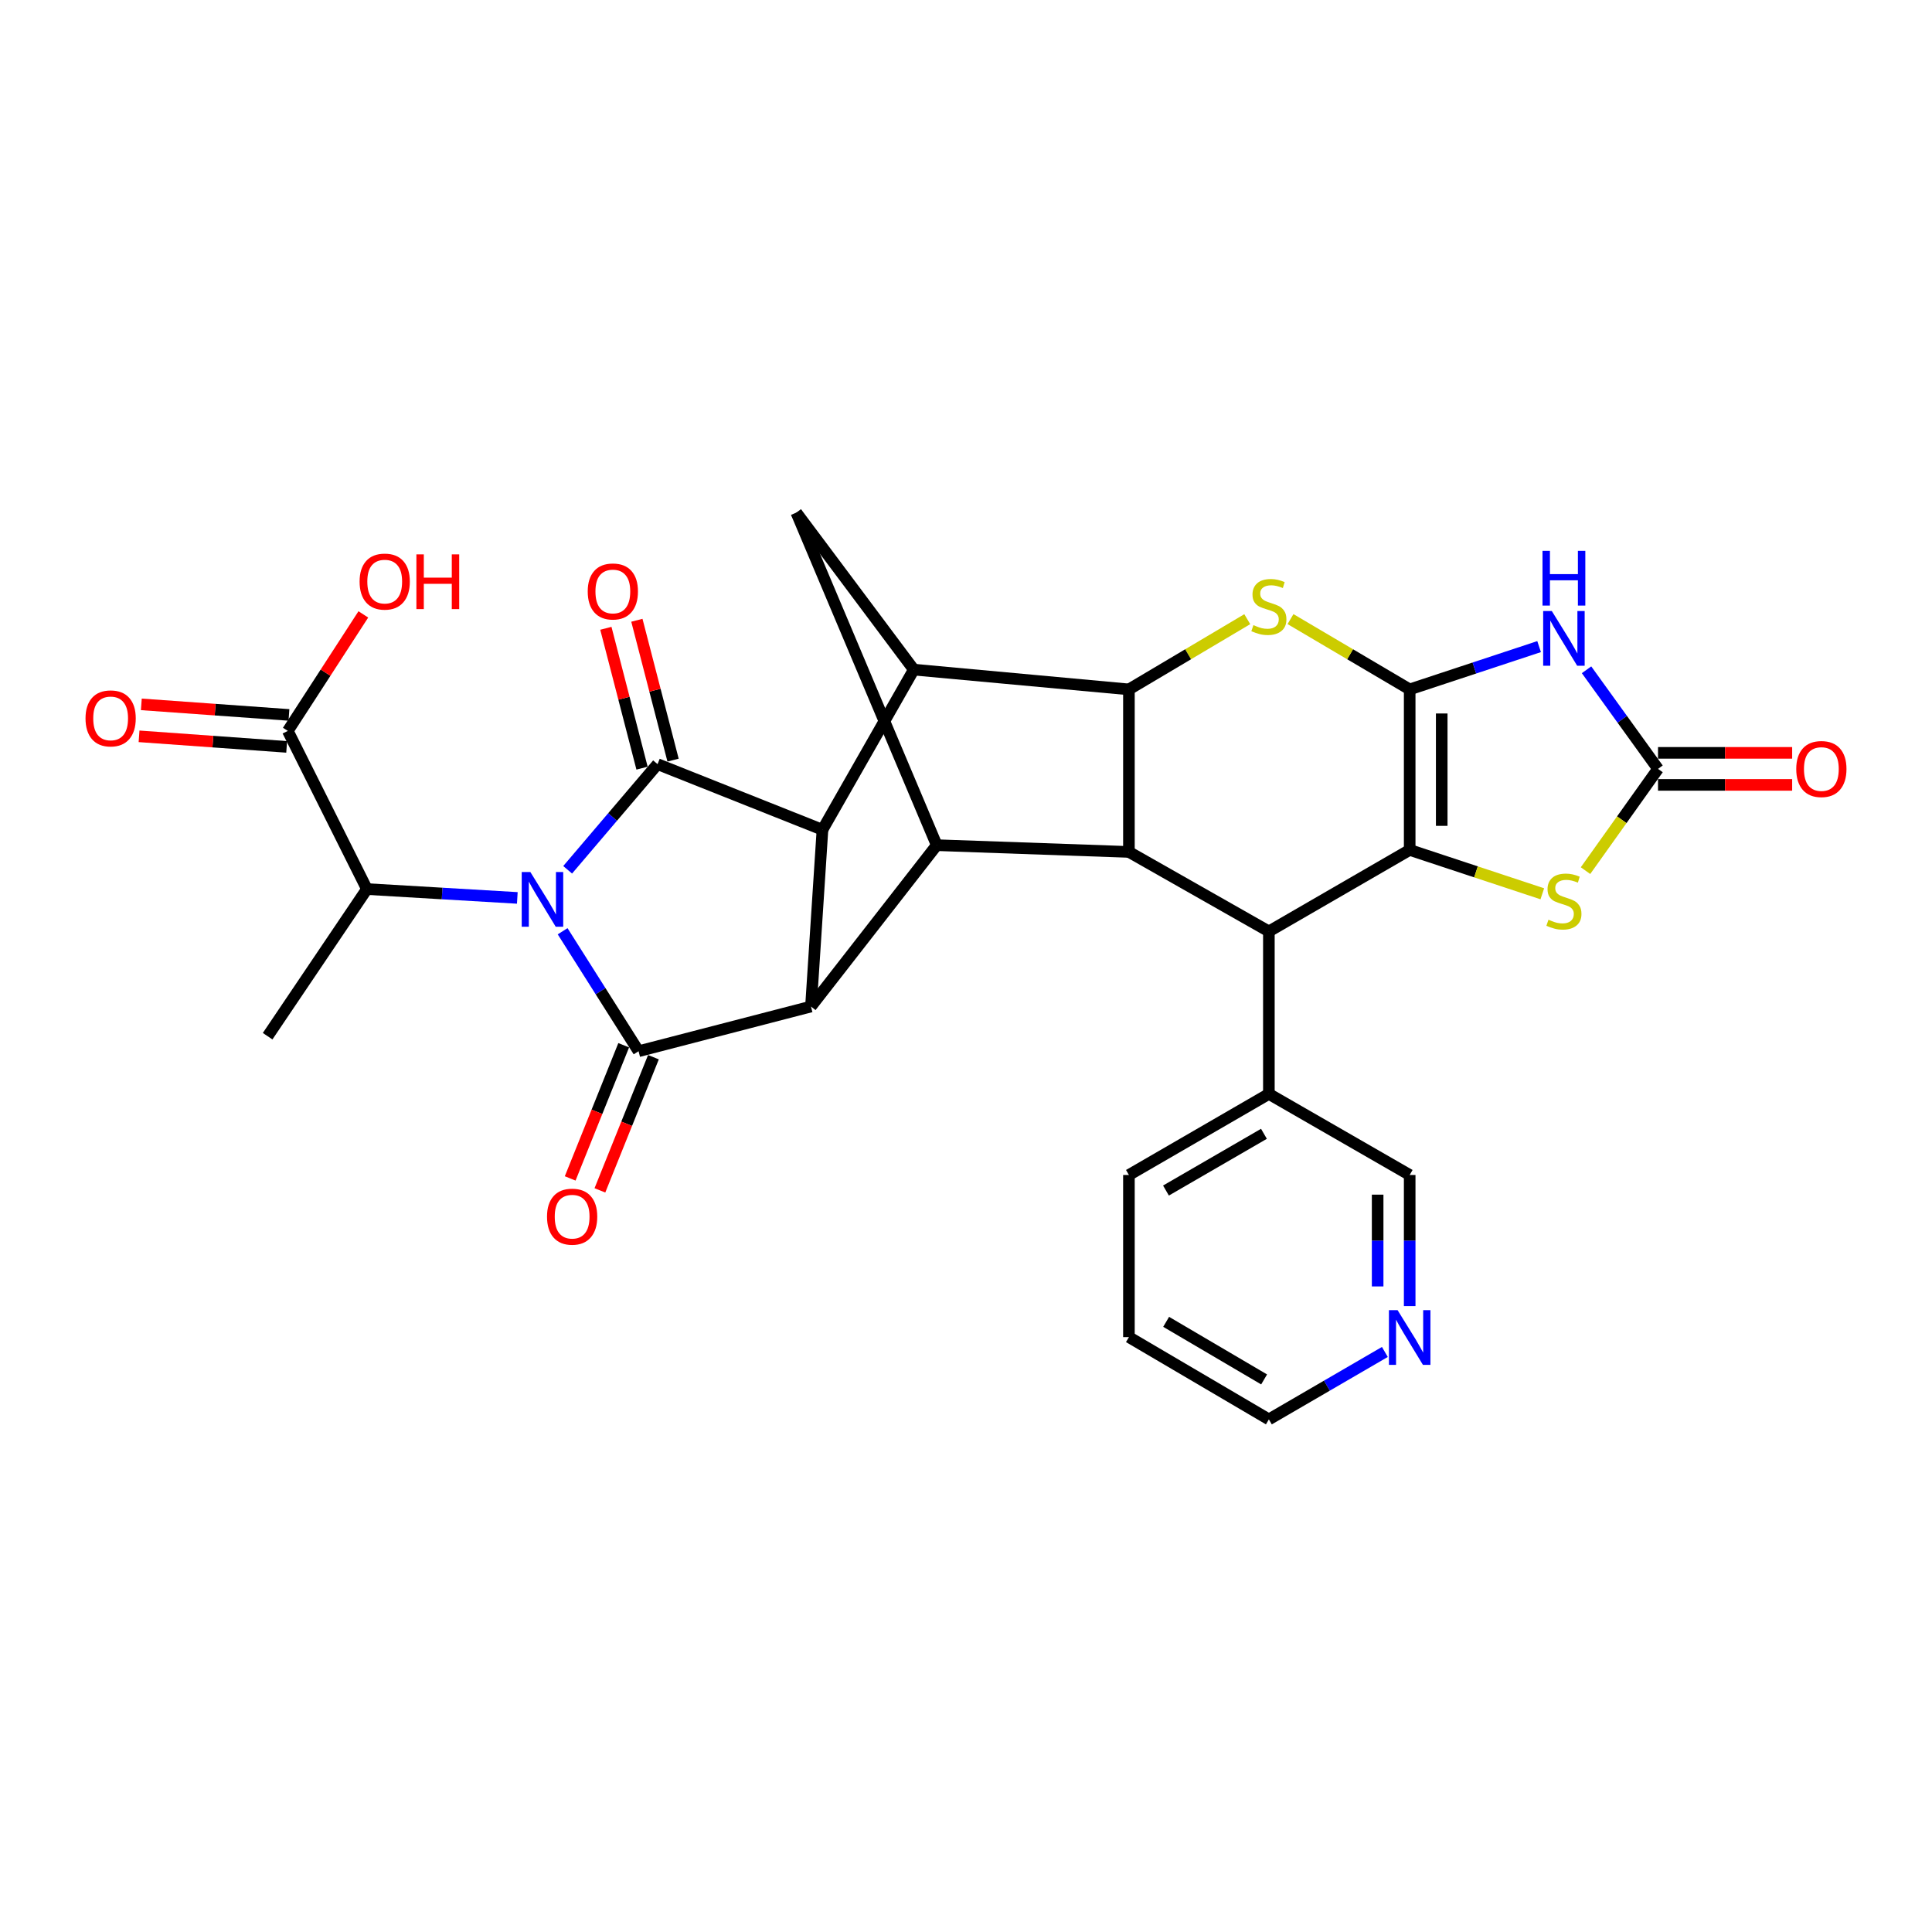 <?xml version='1.0' encoding='iso-8859-1'?>
<svg version='1.1' baseProfile='full'
              xmlns='http://www.w3.org/2000/svg'
                      xmlns:rdkit='http://www.rdkit.org/xml'
                      xmlns:xlink='http://www.w3.org/1999/xlink'
                  xml:space='preserve'
width='1000px' height='1000px' viewBox='0 0 1000 1000'>
<!-- END OF HEADER -->
<rect style='opacity:1.0;fill:#FFFFFF;stroke:none' width='1000' height='1000' x='0' y='0'> </rect>
<path class='bond-1' d='M 291.213,482.01 L 310.866,513.061' style='fill:none;fill-rule:evenodd;stroke:#0000FF;stroke-width:6px;stroke-linecap:butt;stroke-linejoin:miter;stroke-opacity:1' />
<path class='bond-1' d='M 310.866,513.061 L 330.52,544.111' style='fill:none;fill-rule:evenodd;stroke:#000000;stroke-width:6px;stroke-linecap:butt;stroke-linejoin:miter;stroke-opacity:1' />
<path class='bond-2' d='M 293.817,450.203 L 317.083,422.86' style='fill:none;fill-rule:evenodd;stroke:#0000FF;stroke-width:6px;stroke-linecap:butt;stroke-linejoin:miter;stroke-opacity:1' />
<path class='bond-2' d='M 317.083,422.86 L 340.35,395.517' style='fill:none;fill-rule:evenodd;stroke:#000000;stroke-width:6px;stroke-linecap:butt;stroke-linejoin:miter;stroke-opacity:1' />
<path class='bond-16' d='M 267.763,464.76 L 228.838,462.471' style='fill:none;fill-rule:evenodd;stroke:#0000FF;stroke-width:6px;stroke-linecap:butt;stroke-linejoin:miter;stroke-opacity:1' />
<path class='bond-16' d='M 228.838,462.471 L 189.912,460.182' style='fill:none;fill-rule:evenodd;stroke:#000000;stroke-width:6px;stroke-linecap:butt;stroke-linejoin:miter;stroke-opacity:1' />
<path class='bond-0' d='M 729.65,356.832 L 698.806,338.639' style='fill:none;fill-rule:evenodd;stroke:#000000;stroke-width:6px;stroke-linecap:butt;stroke-linejoin:miter;stroke-opacity:1' />
<path class='bond-0' d='M 698.806,338.639 L 667.962,320.447' style='fill:none;fill-rule:evenodd;stroke:#CCCC00;stroke-width:6px;stroke-linecap:butt;stroke-linejoin:miter;stroke-opacity:1' />
<path class='bond-6' d='M 729.65,356.832 L 763.144,345.757' style='fill:none;fill-rule:evenodd;stroke:#000000;stroke-width:6px;stroke-linecap:butt;stroke-linejoin:miter;stroke-opacity:1' />
<path class='bond-6' d='M 763.144,345.757 L 796.638,334.683' style='fill:none;fill-rule:evenodd;stroke:#0000FF;stroke-width:6px;stroke-linecap:butt;stroke-linejoin:miter;stroke-opacity:1' />
<path class='bond-33' d='M 729.65,356.832 L 729.65,439.923' style='fill:none;fill-rule:evenodd;stroke:#000000;stroke-width:6px;stroke-linecap:butt;stroke-linejoin:miter;stroke-opacity:1' />
<path class='bond-33' d='M 746.233,369.295 L 746.233,427.459' style='fill:none;fill-rule:evenodd;stroke:#000000;stroke-width:6px;stroke-linecap:butt;stroke-linejoin:miter;stroke-opacity:1' />
<path class='bond-4' d='M 330.52,544.111 L 419.756,520.978' style='fill:none;fill-rule:evenodd;stroke:#000000;stroke-width:6px;stroke-linecap:butt;stroke-linejoin:miter;stroke-opacity:1' />
<path class='bond-19' d='M 322.826,541.019 L 308.975,575.482' style='fill:none;fill-rule:evenodd;stroke:#000000;stroke-width:6px;stroke-linecap:butt;stroke-linejoin:miter;stroke-opacity:1' />
<path class='bond-19' d='M 308.975,575.482 L 295.125,609.945' style='fill:none;fill-rule:evenodd;stroke:#FF0000;stroke-width:6px;stroke-linecap:butt;stroke-linejoin:miter;stroke-opacity:1' />
<path class='bond-19' d='M 338.213,547.203 L 324.363,581.666' style='fill:none;fill-rule:evenodd;stroke:#000000;stroke-width:6px;stroke-linecap:butt;stroke-linejoin:miter;stroke-opacity:1' />
<path class='bond-19' d='M 324.363,581.666 L 310.512,616.129' style='fill:none;fill-rule:evenodd;stroke:#FF0000;stroke-width:6px;stroke-linecap:butt;stroke-linejoin:miter;stroke-opacity:1' />
<path class='bond-5' d='M 340.35,395.517 L 425.707,429.484' style='fill:none;fill-rule:evenodd;stroke:#000000;stroke-width:6px;stroke-linecap:butt;stroke-linejoin:miter;stroke-opacity:1' />
<path class='bond-18' d='M 348.377,393.44 L 339.014,357.246' style='fill:none;fill-rule:evenodd;stroke:#000000;stroke-width:6px;stroke-linecap:butt;stroke-linejoin:miter;stroke-opacity:1' />
<path class='bond-18' d='M 339.014,357.246 L 329.65,321.053' style='fill:none;fill-rule:evenodd;stroke:#FF0000;stroke-width:6px;stroke-linecap:butt;stroke-linejoin:miter;stroke-opacity:1' />
<path class='bond-18' d='M 332.322,397.593 L 322.959,361.4' style='fill:none;fill-rule:evenodd;stroke:#000000;stroke-width:6px;stroke-linecap:butt;stroke-linejoin:miter;stroke-opacity:1' />
<path class='bond-18' d='M 322.959,361.4 L 313.596,325.206' style='fill:none;fill-rule:evenodd;stroke:#FF0000;stroke-width:6px;stroke-linecap:butt;stroke-linejoin:miter;stroke-opacity:1' />
<path class='bond-3' d='M 729.65,439.923 L 656.767,482.099' style='fill:none;fill-rule:evenodd;stroke:#000000;stroke-width:6px;stroke-linecap:butt;stroke-linejoin:miter;stroke-opacity:1' />
<path class='bond-14' d='M 729.65,439.923 L 763.974,451.276' style='fill:none;fill-rule:evenodd;stroke:#000000;stroke-width:6px;stroke-linecap:butt;stroke-linejoin:miter;stroke-opacity:1' />
<path class='bond-14' d='M 763.974,451.276 L 798.298,462.628' style='fill:none;fill-rule:evenodd;stroke:#CCCC00;stroke-width:6px;stroke-linecap:butt;stroke-linejoin:miter;stroke-opacity:1' />
<path class='bond-11' d='M 419.756,520.978 L 484.854,437.463' style='fill:none;fill-rule:evenodd;stroke:#000000;stroke-width:6px;stroke-linecap:butt;stroke-linejoin:miter;stroke-opacity:1' />
<path class='bond-30' d='M 419.756,520.978 L 425.707,429.484' style='fill:none;fill-rule:evenodd;stroke:#000000;stroke-width:6px;stroke-linecap:butt;stroke-linejoin:miter;stroke-opacity:1' />
<path class='bond-10' d='M 425.707,429.484 L 472.979,346.596' style='fill:none;fill-rule:evenodd;stroke:#000000;stroke-width:6px;stroke-linecap:butt;stroke-linejoin:miter;stroke-opacity:1' />
<path class='bond-13' d='M 821.194,346.678 L 839.691,372.323' style='fill:none;fill-rule:evenodd;stroke:#0000FF;stroke-width:6px;stroke-linecap:butt;stroke-linejoin:miter;stroke-opacity:1' />
<path class='bond-13' d='M 839.691,372.323 L 858.188,397.967' style='fill:none;fill-rule:evenodd;stroke:#000000;stroke-width:6px;stroke-linecap:butt;stroke-linejoin:miter;stroke-opacity:1' />
<path class='bond-7' d='M 645.581,320.482 L 614.953,338.657' style='fill:none;fill-rule:evenodd;stroke:#CCCC00;stroke-width:6px;stroke-linecap:butt;stroke-linejoin:miter;stroke-opacity:1' />
<path class='bond-7' d='M 614.953,338.657 L 584.326,356.832' style='fill:none;fill-rule:evenodd;stroke:#000000;stroke-width:6px;stroke-linecap:butt;stroke-linejoin:miter;stroke-opacity:1' />
<path class='bond-8' d='M 584.326,356.832 L 472.979,346.596' style='fill:none;fill-rule:evenodd;stroke:#000000;stroke-width:6px;stroke-linecap:butt;stroke-linejoin:miter;stroke-opacity:1' />
<path class='bond-32' d='M 584.326,356.832 L 584.326,440.955' style='fill:none;fill-rule:evenodd;stroke:#000000;stroke-width:6px;stroke-linecap:butt;stroke-linejoin:miter;stroke-opacity:1' />
<path class='bond-9' d='M 584.326,440.955 L 484.854,437.463' style='fill:none;fill-rule:evenodd;stroke:#000000;stroke-width:6px;stroke-linecap:butt;stroke-linejoin:miter;stroke-opacity:1' />
<path class='bond-12' d='M 584.326,440.955 L 656.767,482.099' style='fill:none;fill-rule:evenodd;stroke:#000000;stroke-width:6px;stroke-linecap:butt;stroke-linejoin:miter;stroke-opacity:1' />
<path class='bond-15' d='M 472.979,346.596 L 412.183,265.329' style='fill:none;fill-rule:evenodd;stroke:#000000;stroke-width:6px;stroke-linecap:butt;stroke-linejoin:miter;stroke-opacity:1' />
<path class='bond-31' d='M 484.854,437.463 L 412.183,265.329' style='fill:none;fill-rule:evenodd;stroke:#000000;stroke-width:6px;stroke-linecap:butt;stroke-linejoin:miter;stroke-opacity:1' />
<path class='bond-21' d='M 656.767,482.099 L 656.767,566.213' style='fill:none;fill-rule:evenodd;stroke:#000000;stroke-width:6px;stroke-linecap:butt;stroke-linejoin:miter;stroke-opacity:1' />
<path class='bond-20' d='M 858.188,406.259 L 892.905,406.259' style='fill:none;fill-rule:evenodd;stroke:#000000;stroke-width:6px;stroke-linecap:butt;stroke-linejoin:miter;stroke-opacity:1' />
<path class='bond-20' d='M 892.905,406.259 L 927.621,406.259' style='fill:none;fill-rule:evenodd;stroke:#FF0000;stroke-width:6px;stroke-linecap:butt;stroke-linejoin:miter;stroke-opacity:1' />
<path class='bond-20' d='M 858.188,389.676 L 892.905,389.676' style='fill:none;fill-rule:evenodd;stroke:#000000;stroke-width:6px;stroke-linecap:butt;stroke-linejoin:miter;stroke-opacity:1' />
<path class='bond-20' d='M 892.905,389.676 L 927.621,389.676' style='fill:none;fill-rule:evenodd;stroke:#FF0000;stroke-width:6px;stroke-linecap:butt;stroke-linejoin:miter;stroke-opacity:1' />
<path class='bond-34' d='M 858.188,397.967 L 839.423,424.303' style='fill:none;fill-rule:evenodd;stroke:#000000;stroke-width:6px;stroke-linecap:butt;stroke-linejoin:miter;stroke-opacity:1' />
<path class='bond-34' d='M 839.423,424.303 L 820.658,450.639' style='fill:none;fill-rule:evenodd;stroke:#CCCC00;stroke-width:6px;stroke-linecap:butt;stroke-linejoin:miter;stroke-opacity:1' />
<path class='bond-17' d='M 189.912,460.182 L 148.97,378.316' style='fill:none;fill-rule:evenodd;stroke:#000000;stroke-width:6px;stroke-linecap:butt;stroke-linejoin:miter;stroke-opacity:1' />
<path class='bond-26' d='M 189.912,460.182 L 138.523,536.336' style='fill:none;fill-rule:evenodd;stroke:#000000;stroke-width:6px;stroke-linecap:butt;stroke-linejoin:miter;stroke-opacity:1' />
<path class='bond-22' d='M 149.562,370.046 L 111.358,367.313' style='fill:none;fill-rule:evenodd;stroke:#000000;stroke-width:6px;stroke-linecap:butt;stroke-linejoin:miter;stroke-opacity:1' />
<path class='bond-22' d='M 111.358,367.313 L 73.155,364.58' style='fill:none;fill-rule:evenodd;stroke:#FF0000;stroke-width:6px;stroke-linecap:butt;stroke-linejoin:miter;stroke-opacity:1' />
<path class='bond-22' d='M 148.379,386.587 L 110.175,383.854' style='fill:none;fill-rule:evenodd;stroke:#000000;stroke-width:6px;stroke-linecap:butt;stroke-linejoin:miter;stroke-opacity:1' />
<path class='bond-22' d='M 110.175,383.854 L 71.972,381.121' style='fill:none;fill-rule:evenodd;stroke:#FF0000;stroke-width:6px;stroke-linecap:butt;stroke-linejoin:miter;stroke-opacity:1' />
<path class='bond-24' d='M 148.97,378.316 L 168.516,348.164' style='fill:none;fill-rule:evenodd;stroke:#000000;stroke-width:6px;stroke-linecap:butt;stroke-linejoin:miter;stroke-opacity:1' />
<path class='bond-24' d='M 168.516,348.164 L 188.063,318.011' style='fill:none;fill-rule:evenodd;stroke:#FF0000;stroke-width:6px;stroke-linecap:butt;stroke-linejoin:miter;stroke-opacity:1' />
<path class='bond-25' d='M 656.767,566.213 L 729.65,608.169' style='fill:none;fill-rule:evenodd;stroke:#000000;stroke-width:6px;stroke-linecap:butt;stroke-linejoin:miter;stroke-opacity:1' />
<path class='bond-28' d='M 656.767,566.213 L 584.326,608.169' style='fill:none;fill-rule:evenodd;stroke:#000000;stroke-width:6px;stroke-linecap:butt;stroke-linejoin:miter;stroke-opacity:1' />
<path class='bond-28' d='M 654.212,586.857 L 603.503,616.225' style='fill:none;fill-rule:evenodd;stroke:#000000;stroke-width:6px;stroke-linecap:butt;stroke-linejoin:miter;stroke-opacity:1' />
<path class='bond-23' d='M 729.65,676.038 L 729.65,642.103' style='fill:none;fill-rule:evenodd;stroke:#0000FF;stroke-width:6px;stroke-linecap:butt;stroke-linejoin:miter;stroke-opacity:1' />
<path class='bond-23' d='M 729.65,642.103 L 729.65,608.169' style='fill:none;fill-rule:evenodd;stroke:#000000;stroke-width:6px;stroke-linecap:butt;stroke-linejoin:miter;stroke-opacity:1' />
<path class='bond-23' d='M 713.067,665.857 L 713.067,642.103' style='fill:none;fill-rule:evenodd;stroke:#0000FF;stroke-width:6px;stroke-linecap:butt;stroke-linejoin:miter;stroke-opacity:1' />
<path class='bond-23' d='M 713.067,642.103 L 713.067,618.349' style='fill:none;fill-rule:evenodd;stroke:#000000;stroke-width:6px;stroke-linecap:butt;stroke-linejoin:miter;stroke-opacity:1' />
<path class='bond-35' d='M 716.802,699.77 L 686.785,717.22' style='fill:none;fill-rule:evenodd;stroke:#0000FF;stroke-width:6px;stroke-linecap:butt;stroke-linejoin:miter;stroke-opacity:1' />
<path class='bond-35' d='M 686.785,717.22 L 656.767,734.671' style='fill:none;fill-rule:evenodd;stroke:#000000;stroke-width:6px;stroke-linecap:butt;stroke-linejoin:miter;stroke-opacity:1' />
<path class='bond-27' d='M 656.767,734.671 L 584.326,692.089' style='fill:none;fill-rule:evenodd;stroke:#000000;stroke-width:6px;stroke-linecap:butt;stroke-linejoin:miter;stroke-opacity:1' />
<path class='bond-27' d='M 654.304,713.987 L 603.595,684.18' style='fill:none;fill-rule:evenodd;stroke:#000000;stroke-width:6px;stroke-linecap:butt;stroke-linejoin:miter;stroke-opacity:1' />
<path class='bond-29' d='M 584.326,608.169 L 584.326,692.089' style='fill:none;fill-rule:evenodd;stroke:#000000;stroke-width:6px;stroke-linecap:butt;stroke-linejoin:miter;stroke-opacity:1' />
<path  class='atom-0' d='M 274.519 451.365
L 283.799 466.365
Q 284.719 467.845, 286.199 470.525
Q 287.679 473.205, 287.759 473.365
L 287.759 451.365
L 291.519 451.365
L 291.519 479.685
L 287.639 479.685
L 277.679 463.285
Q 276.519 461.365, 275.279 459.165
Q 274.079 456.965, 273.719 456.285
L 273.719 479.685
L 270.039 479.685
L 270.039 451.365
L 274.519 451.365
' fill='#0000FF'/>
<path  class='atom-7' d='M 803.22 316.277
L 812.5 331.277
Q 813.42 332.757, 814.9 335.437
Q 816.38 338.117, 816.46 338.277
L 816.46 316.277
L 820.22 316.277
L 820.22 344.597
L 816.34 344.597
L 806.38 328.197
Q 805.22 326.277, 803.98 324.077
Q 802.78 321.877, 802.42 321.197
L 802.42 344.597
L 798.74 344.597
L 798.74 316.277
L 803.22 316.277
' fill='#0000FF'/>
<path  class='atom-7' d='M 798.4 285.125
L 802.24 285.125
L 802.24 297.165
L 816.72 297.165
L 816.72 285.125
L 820.56 285.125
L 820.56 313.445
L 816.72 313.445
L 816.72 300.365
L 802.24 300.365
L 802.24 313.445
L 798.4 313.445
L 798.4 285.125
' fill='#0000FF'/>
<path  class='atom-8' d='M 648.767 323.564
Q 649.087 323.684, 650.407 324.244
Q 651.727 324.804, 653.167 325.164
Q 654.647 325.484, 656.087 325.484
Q 658.767 325.484, 660.327 324.204
Q 661.887 322.884, 661.887 320.604
Q 661.887 319.044, 661.087 318.084
Q 660.327 317.124, 659.127 316.604
Q 657.927 316.084, 655.927 315.484
Q 653.407 314.724, 651.887 314.004
Q 650.407 313.284, 649.327 311.764
Q 648.287 310.244, 648.287 307.684
Q 648.287 304.124, 650.687 301.924
Q 653.127 299.724, 657.927 299.724
Q 661.207 299.724, 664.927 301.284
L 664.007 304.364
Q 660.607 302.964, 658.047 302.964
Q 655.287 302.964, 653.767 304.124
Q 652.247 305.244, 652.287 307.204
Q 652.287 308.724, 653.047 309.644
Q 653.847 310.564, 654.967 311.084
Q 656.127 311.604, 658.047 312.204
Q 660.607 313.004, 662.127 313.804
Q 663.647 314.604, 664.727 316.244
Q 665.847 317.844, 665.847 320.604
Q 665.847 324.524, 663.207 326.644
Q 660.607 328.724, 656.247 328.724
Q 653.727 328.724, 651.807 328.164
Q 649.927 327.644, 647.687 326.724
L 648.767 323.564
' fill='#CCCC00'/>
<path  class='atom-15' d='M 801.48 476.047
Q 801.8 476.167, 803.12 476.727
Q 804.44 477.287, 805.88 477.647
Q 807.36 477.967, 808.8 477.967
Q 811.48 477.967, 813.04 476.687
Q 814.6 475.367, 814.6 473.087
Q 814.6 471.527, 813.8 470.567
Q 813.04 469.607, 811.84 469.087
Q 810.64 468.567, 808.64 467.967
Q 806.12 467.207, 804.6 466.487
Q 803.12 465.767, 802.04 464.247
Q 801 462.727, 801 460.167
Q 801 456.607, 803.4 454.407
Q 805.84 452.207, 810.64 452.207
Q 813.92 452.207, 817.64 453.767
L 816.72 456.847
Q 813.32 455.447, 810.76 455.447
Q 808 455.447, 806.48 456.607
Q 804.96 457.727, 805 459.687
Q 805 461.207, 805.76 462.127
Q 806.56 463.047, 807.68 463.567
Q 808.84 464.087, 810.76 464.687
Q 813.32 465.487, 814.84 466.287
Q 816.36 467.087, 817.44 468.727
Q 818.56 470.327, 818.56 473.087
Q 818.56 477.007, 815.92 479.127
Q 813.32 481.207, 808.96 481.207
Q 806.44 481.207, 804.52 480.647
Q 802.64 480.127, 800.4 479.207
L 801.48 476.047
' fill='#CCCC00'/>
<path  class='atom-19' d='M 304.207 306.139
Q 304.207 299.339, 307.567 295.539
Q 310.927 291.739, 317.207 291.739
Q 323.487 291.739, 326.847 295.539
Q 330.207 299.339, 330.207 306.139
Q 330.207 313.019, 326.807 316.939
Q 323.407 320.819, 317.207 320.819
Q 310.967 320.819, 307.567 316.939
Q 304.207 313.059, 304.207 306.139
M 317.207 317.619
Q 321.527 317.619, 323.847 314.739
Q 326.207 311.819, 326.207 306.139
Q 326.207 300.579, 323.847 297.779
Q 321.527 294.939, 317.207 294.939
Q 312.887 294.939, 310.527 297.739
Q 308.207 300.539, 308.207 306.139
Q 308.207 311.859, 310.527 314.739
Q 312.887 317.619, 317.207 317.619
' fill='#FF0000'/>
<path  class='atom-20' d='M 283.137 629.742
Q 283.137 622.942, 286.497 619.142
Q 289.857 615.342, 296.137 615.342
Q 302.417 615.342, 305.777 619.142
Q 309.137 622.942, 309.137 629.742
Q 309.137 636.622, 305.737 640.542
Q 302.337 644.422, 296.137 644.422
Q 289.897 644.422, 286.497 640.542
Q 283.137 636.662, 283.137 629.742
M 296.137 641.222
Q 300.457 641.222, 302.777 638.342
Q 305.137 635.422, 305.137 629.742
Q 305.137 624.182, 302.777 621.382
Q 300.457 618.542, 296.137 618.542
Q 291.817 618.542, 289.457 621.342
Q 287.137 624.142, 287.137 629.742
Q 287.137 635.462, 289.457 638.342
Q 291.817 641.222, 296.137 641.222
' fill='#FF0000'/>
<path  class='atom-21' d='M 929.735 398.047
Q 929.735 391.247, 933.095 387.447
Q 936.455 383.647, 942.735 383.647
Q 949.015 383.647, 952.375 387.447
Q 955.735 391.247, 955.735 398.047
Q 955.735 404.927, 952.335 408.847
Q 948.935 412.727, 942.735 412.727
Q 936.495 412.727, 933.095 408.847
Q 929.735 404.967, 929.735 398.047
M 942.735 409.527
Q 947.055 409.527, 949.375 406.647
Q 951.735 403.727, 951.735 398.047
Q 951.735 392.487, 949.375 389.687
Q 947.055 386.847, 942.735 386.847
Q 938.415 386.847, 936.055 389.647
Q 933.735 392.447, 933.735 398.047
Q 933.735 403.767, 936.055 406.647
Q 938.415 409.527, 942.735 409.527
' fill='#FF0000'/>
<path  class='atom-23' d='M 44.265 371.836
Q 44.265 365.036, 47.625 361.236
Q 50.985 357.436, 57.265 357.436
Q 63.545 357.436, 66.905 361.236
Q 70.265 365.036, 70.265 371.836
Q 70.265 378.716, 66.865 382.636
Q 63.465 386.516, 57.265 386.516
Q 51.025 386.516, 47.625 382.636
Q 44.265 378.756, 44.265 371.836
M 57.265 383.316
Q 61.585 383.316, 63.905 380.436
Q 66.265 377.516, 66.265 371.836
Q 66.265 366.276, 63.905 363.476
Q 61.585 360.636, 57.265 360.636
Q 52.945 360.636, 50.585 363.436
Q 48.265 366.236, 48.265 371.836
Q 48.265 377.556, 50.585 380.436
Q 52.945 383.316, 57.265 383.316
' fill='#FF0000'/>
<path  class='atom-24' d='M 723.39 678.141
L 732.67 693.141
Q 733.59 694.621, 735.07 697.301
Q 736.55 699.981, 736.63 700.141
L 736.63 678.141
L 740.39 678.141
L 740.39 706.461
L 736.51 706.461
L 726.55 690.061
Q 725.39 688.141, 724.15 685.941
Q 722.95 683.741, 722.59 683.061
L 722.59 706.461
L 718.91 706.461
L 718.91 678.141
L 723.39 678.141
' fill='#0000FF'/>
<path  class='atom-25' d='M 186.125 301.026
Q 186.125 294.226, 189.485 290.426
Q 192.845 286.626, 199.125 286.626
Q 205.405 286.626, 208.765 290.426
Q 212.125 294.226, 212.125 301.026
Q 212.125 307.906, 208.725 311.826
Q 205.325 315.706, 199.125 315.706
Q 192.885 315.706, 189.485 311.826
Q 186.125 307.946, 186.125 301.026
M 199.125 312.506
Q 203.445 312.506, 205.765 309.626
Q 208.125 306.706, 208.125 301.026
Q 208.125 295.466, 205.765 292.666
Q 203.445 289.826, 199.125 289.826
Q 194.805 289.826, 192.445 292.626
Q 190.125 295.426, 190.125 301.026
Q 190.125 306.746, 192.445 309.626
Q 194.805 312.506, 199.125 312.506
' fill='#FF0000'/>
<path  class='atom-25' d='M 215.525 286.946
L 219.365 286.946
L 219.365 298.986
L 233.845 298.986
L 233.845 286.946
L 237.685 286.946
L 237.685 315.266
L 233.845 315.266
L 233.845 302.186
L 219.365 302.186
L 219.365 315.266
L 215.525 315.266
L 215.525 286.946
' fill='#FF0000'/>
</svg>
